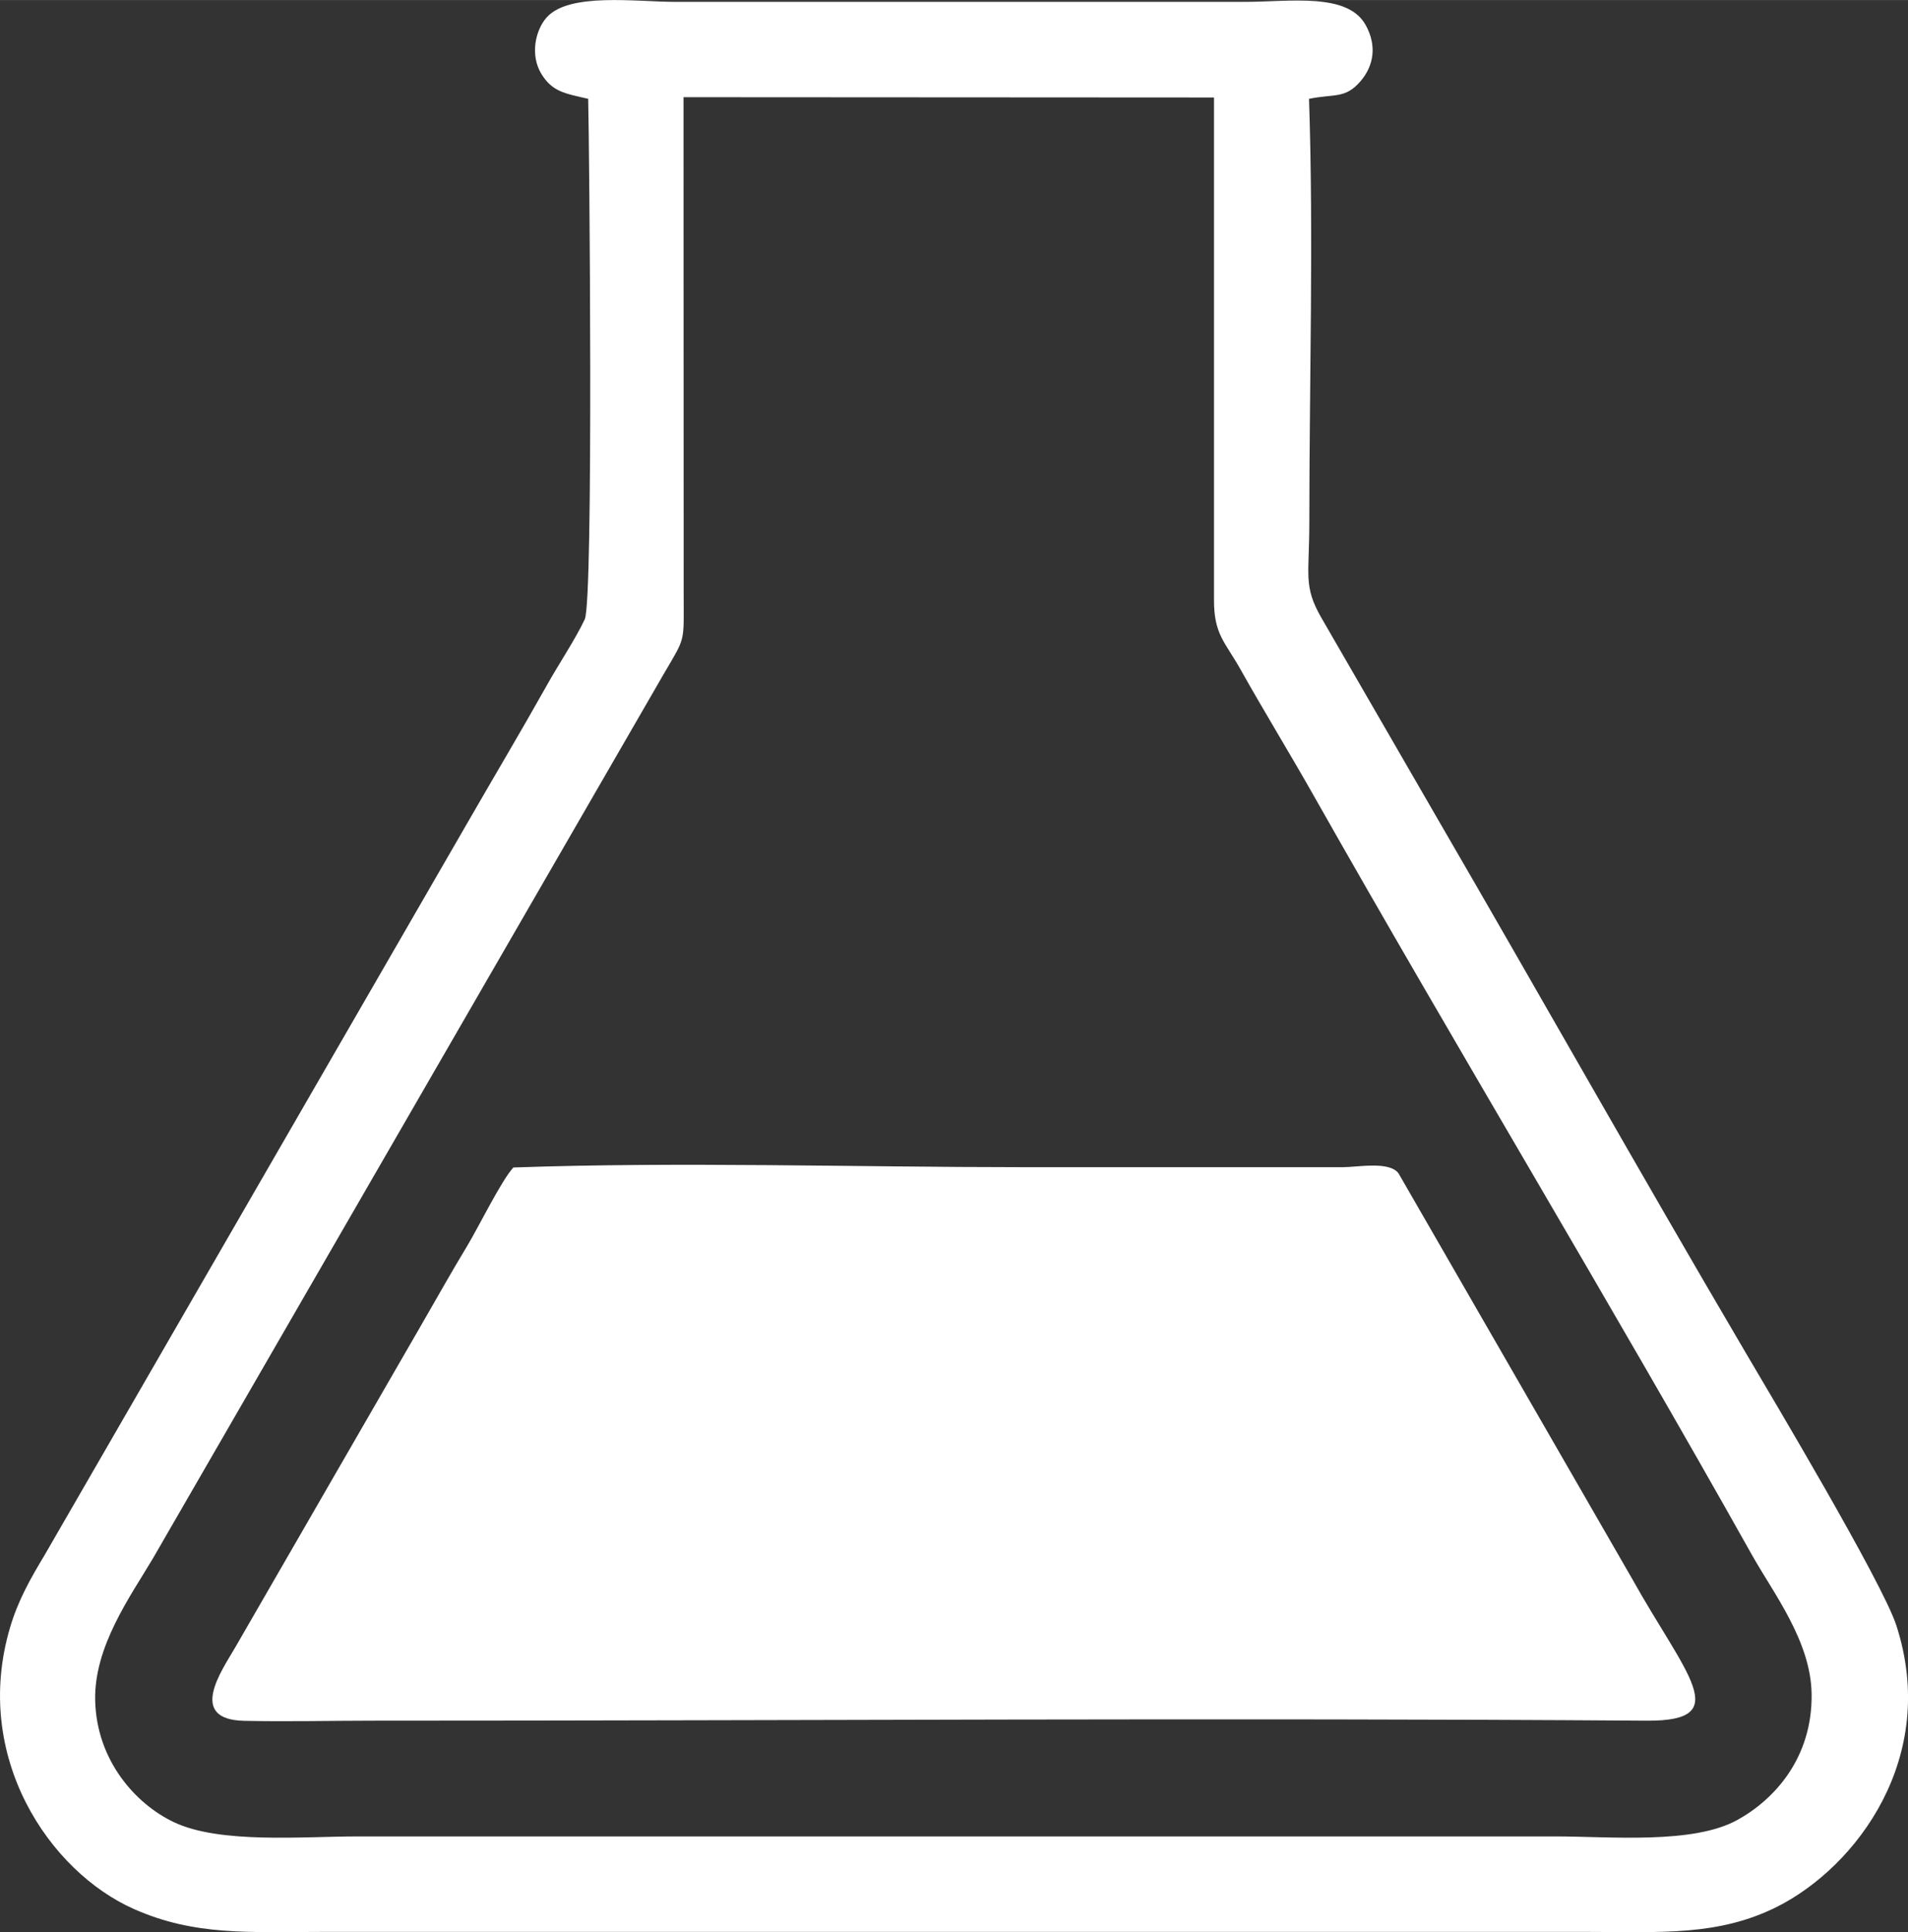 <?xml version="1.0" encoding="UTF-8"?>
<!DOCTYPE svg PUBLIC "-//W3C//DTD SVG 1.1//EN" "http://www.w3.org/Graphics/SVG/1.1/DTD/svg11.dtd">
<!-- Creator: CorelDRAW 2021.5 -->
<svg xmlns="http://www.w3.org/2000/svg" xml:space="preserve" width="13.643mm" height="13.813mm" version="1.1" style="shape-rendering:geometricPrecision; text-rendering:geometricPrecision; image-rendering:optimizeQuality; fill-rule:evenodd; clip-rule:evenodd"
viewBox="0 0 127.29 128.87"
 xmlns:xlink="http://www.w3.org/1999/xlink"
 xmlns:xodm="http://www.corel.com/coreldraw/odm/2003">
 <rect x="0" y="0" width="127.29" height="128.87" fill="#333333" stroke="none"/>
 <defs>
  <style type="text/css">
   <![CDATA[
    .fil0 {fill:white}
   ]]>
  </style>
 </defs>
 <g id="Layer_x0020_1">
  <g id="_2857913881984">
   <path class="fil0" d="M39.24 6.59c0.07,2.66 0.37,33.45 -0.23,34.72 -0.62,1.32 -1.79,3.07 -2.54,4.42 -1.73,3.08 -3.44,5.95 -5.18,8.97l-28.3 49c-0.9,1.5 -1.77,2.99 -2.32,4.86 -2.55,8.61 2.62,16.28 8.28,18.78 4.05,1.79 7.67,1.52 12.43,1.52l84.69 0c4.69,0 8.56,0.29 12.49,-1.68 5.3,-2.67 10.81,-9.97 7.95,-18.77 -0.95,-2.91 -8.4,-15.38 -10.07,-18.22 -6.97,-11.85 -13.72,-23.85 -20.64,-35.76l-7.66 -13.25c-1.2,-2.1 -0.79,-2.81 -0.79,-6.32 0,-9.29 0.29,-19.04 -0.02,-28.27 1.69,-0.35 2.41,0.02 3.44,-1.18 0.87,-1.02 1.11,-2.35 0.34,-3.74 -1.21,-2.19 -5.02,-1.55 -8.06,-1.55 -12.67,0 -25.34,0 -38.01,0 -2.64,0 -7.07,-0.64 -8.57,1.04 -0.74,0.83 -1.13,2.49 -0.35,3.77 0.73,1.19 1.56,1.3 3.13,1.66zm41.75 -0.09l-35.39 -0.02 0.01 33.03c0,3.42 0.16,2.9 -1.31,5.41l-34.1 59.03c-1.5,2.53 -3.94,5.87 -3.85,9.49 0.1,3.98 2.68,6.87 5.23,8.09 3.07,1.47 8.57,0.96 12.32,0.96 26.61,0 53.22,0 79.83,0 3.73,0 9.22,0.54 12.18,-1.1 2.5,-1.38 5,-4.16 4.95,-8.38 -0.04,-3.55 -2.57,-6.77 -4,-9.33 -9.4,-16.76 -19.71,-33.82 -29.21,-50.6 -1.64,-2.9 -3.29,-5.58 -4.89,-8.43 -1.03,-1.84 -1.79,-2.33 -1.77,-4.7l0 -33.43z"/>
   <path class="fil0" d="M34.26 77.86c-0.8,0.85 -2.35,4.02 -3.09,5.24 -1.09,1.8 -2.05,3.53 -3.1,5.34l-12.37 21.43c-0.87,1.51 -3.26,4.83 0.6,4.91 2.86,0.06 5.8,-0.01 8.67,-0.01 28.15,0 56.81,-0.2 84.9,0 5.9,0.04 2.58,-3.06 -1.05,-9.58l-15.52 -26.93c-0.62,-0.83 -2.71,-0.41 -3.71,-0.41l-21.33 0c-11.15,0 -22.93,-0.37 -34,0.02z"/>
  </g>
 </g>
</svg>
